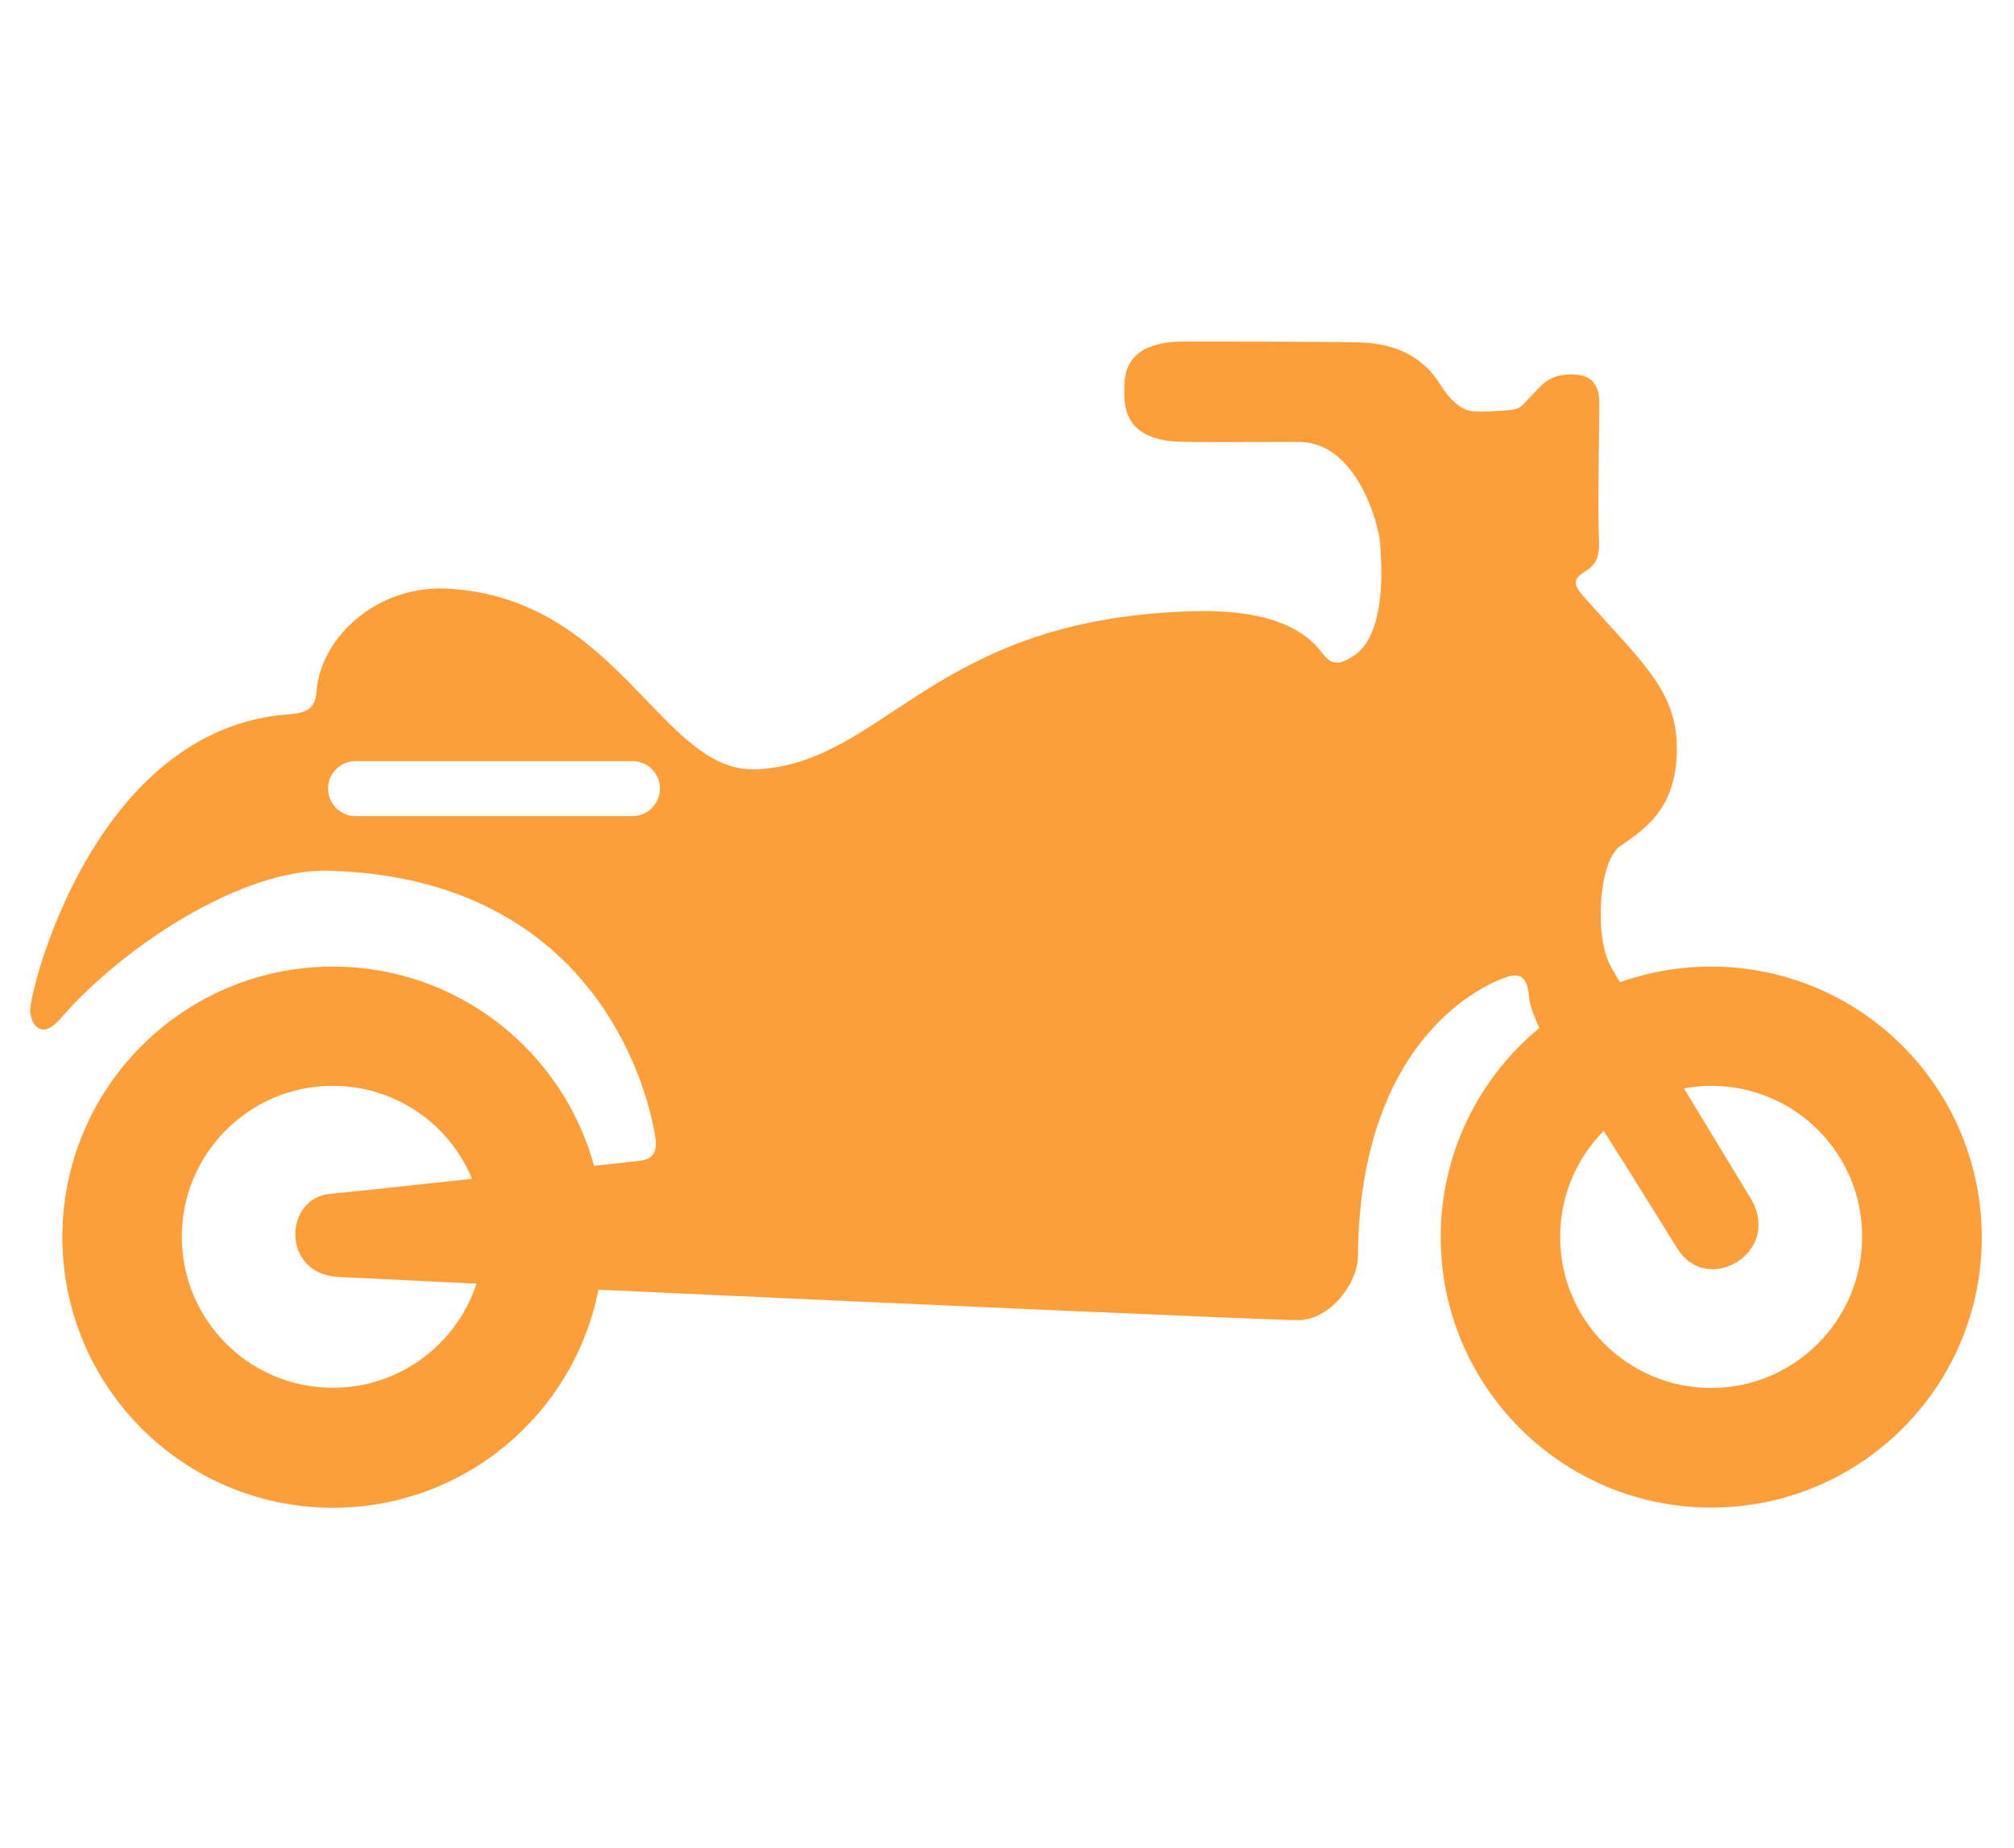 <?xml version="1.0" encoding="utf-8"?>
<!-- Generator: Adobe Illustrator 26.0.1, SVG Export Plug-In . SVG Version: 6.00 Build 0)  -->
<svg version="1.1" id="Слой_1" xmlns="http://www.w3.org/2000/svg" xmlns:xlink="http://www.w3.org/1999/xlink" x="0px" y="0px"
	 viewBox="0 0 1104.5 1013.3" style="enable-background:new 0 0 1104.5 1013.3;" xml:space="preserve">
<style type="text/css">
	.st0{fill-rule:evenodd;clip-rule:evenodd;fill:#fc9f3a;}
</style>
<path class="st0" d="M938.5,826.8c-82,0-148.4-66.5-148.4-148.4c0-46.1,21.1-87.4,54.1-114.6c-3.4-7.3-5.3-13.2-5.6-16.6
	c-0.8-8.3-2.6-15.1-13.3-11c-2.9,1.1-79.7,26.2-80.6,152.9c-0.1,14.6-15.2,34.9-32.9,34.9c-13.3,0-217.9-9-383.6-16.7
	c-13.4,68.2-73.5,119.6-145.6,119.6c-82,0-148.4-66.5-148.4-148.4c0-82,66.5-148.4,148.4-148.4c68.4,0,126,46.3,143.2,109.3
	c14.5-1.6,24.6-2.7,26.1-3c7.1-1,8.4-6.2,7.6-12c-0.8-5.8-20.3-142.2-178.9-146.9C133.9,476,68.3,518,33.1,558.7
	c-9.3,10.8-15.5,5.1-16.6-3.8C15.5,546,50.7,398.9,159,391.7c12.2-0.8,14.1-6,14.6-12.6c2.5-30.6,34.1-58.1,71.2-56.3
	c95.1,4.7,117.7,101.9,170.4,99.1c67.9-3.5,94-77,223.2-85.9c24.8-1.7,66.8-3.3,85.9,21.1c5.2,6.6,8.6,9.4,19.4,1.6
	c7.2-5.2,16.6-20.6,13.1-61.2c-1-11.4-13.1-54.4-43.6-55.1c-7.4-0.2-54.7,0.4-67.7-0.2c-29.9-1.5-28.9-21.1-28.9-28.3
	s-0.7-26.6,32.8-26.6c14.8,0,76.7,0,96.1,0.5c32.8,0.8,42.5,20.5,45.7,25.2c3.2,4.7,9.4,12.2,17,12.6c8,0.4,8.9-0.1,17.3-0.5
	c8.4-0.4,8.2-1.8,13.2-6.8c5.8-5.8,10.6-14.6,26.9-12.7c10.2,1.2,11.4,10,11.5,14.4c0.1,4.4-1,62-0.2,75.4
	c0.7,13.4-3.5,15.1-9.6,19.4c-6.1,4.4-2.5,8.2,3.6,15.1c30.4,34.1,49,49.5,48.7,81.6c-0.3,33.9-19.9,44.4-31.4,52.8
	c-11.5,8.4-13.9,49.8-4.8,65.8c1.2,2.1,2.9,5,5,8.6c15.6-5.6,32.5-8.6,50-8.6c82,0,148.4,66.5,148.4,148.4
	C1087,760.3,1020.5,826.8,938.5,826.8L938.5,826.8z M182.5,595.5c-45.7,0-82.8,37.1-82.8,82.8c0,45.7,37.1,82.8,82.8,82.8
	c36.8,0,68-24,78.8-57.1c-28.3-1.4-54.1-2.6-75.8-3.7c-31.4-1.6-29.8-43.3-4.6-45.5c5.4-0.5,40.8-4.3,78-8.3
	C246.5,616.6,217,595.5,182.5,595.5L182.5,595.5z M346.8,417.4H195c-8.3,0-15.1,6.8-15.1,15.1c0,8.3,6.8,15.1,15.1,15.1h151.8
	c8.4,0,15.1-6.8,15.1-15.1C361.9,424.1,355.2,417.4,346.8,417.4L346.8,417.4z M938.5,595.5c-5.1,0-10.1,0.5-15,1.4
	c15.8,26.2,31.3,51.5,36.3,59.8c18.2,29.8-22.4,53.5-38.9,29.5c-2.9-4.2-20.4-33-41.4-66c-14.8,15-23.9,35.5-23.9,58.2
	c0,45.7,37.1,82.8,82.8,82.8c45.7,0,82.8-37.1,82.8-82.8C1021.4,632.6,984.3,595.5,938.5,595.5L938.5,595.5z"/>
</svg>
